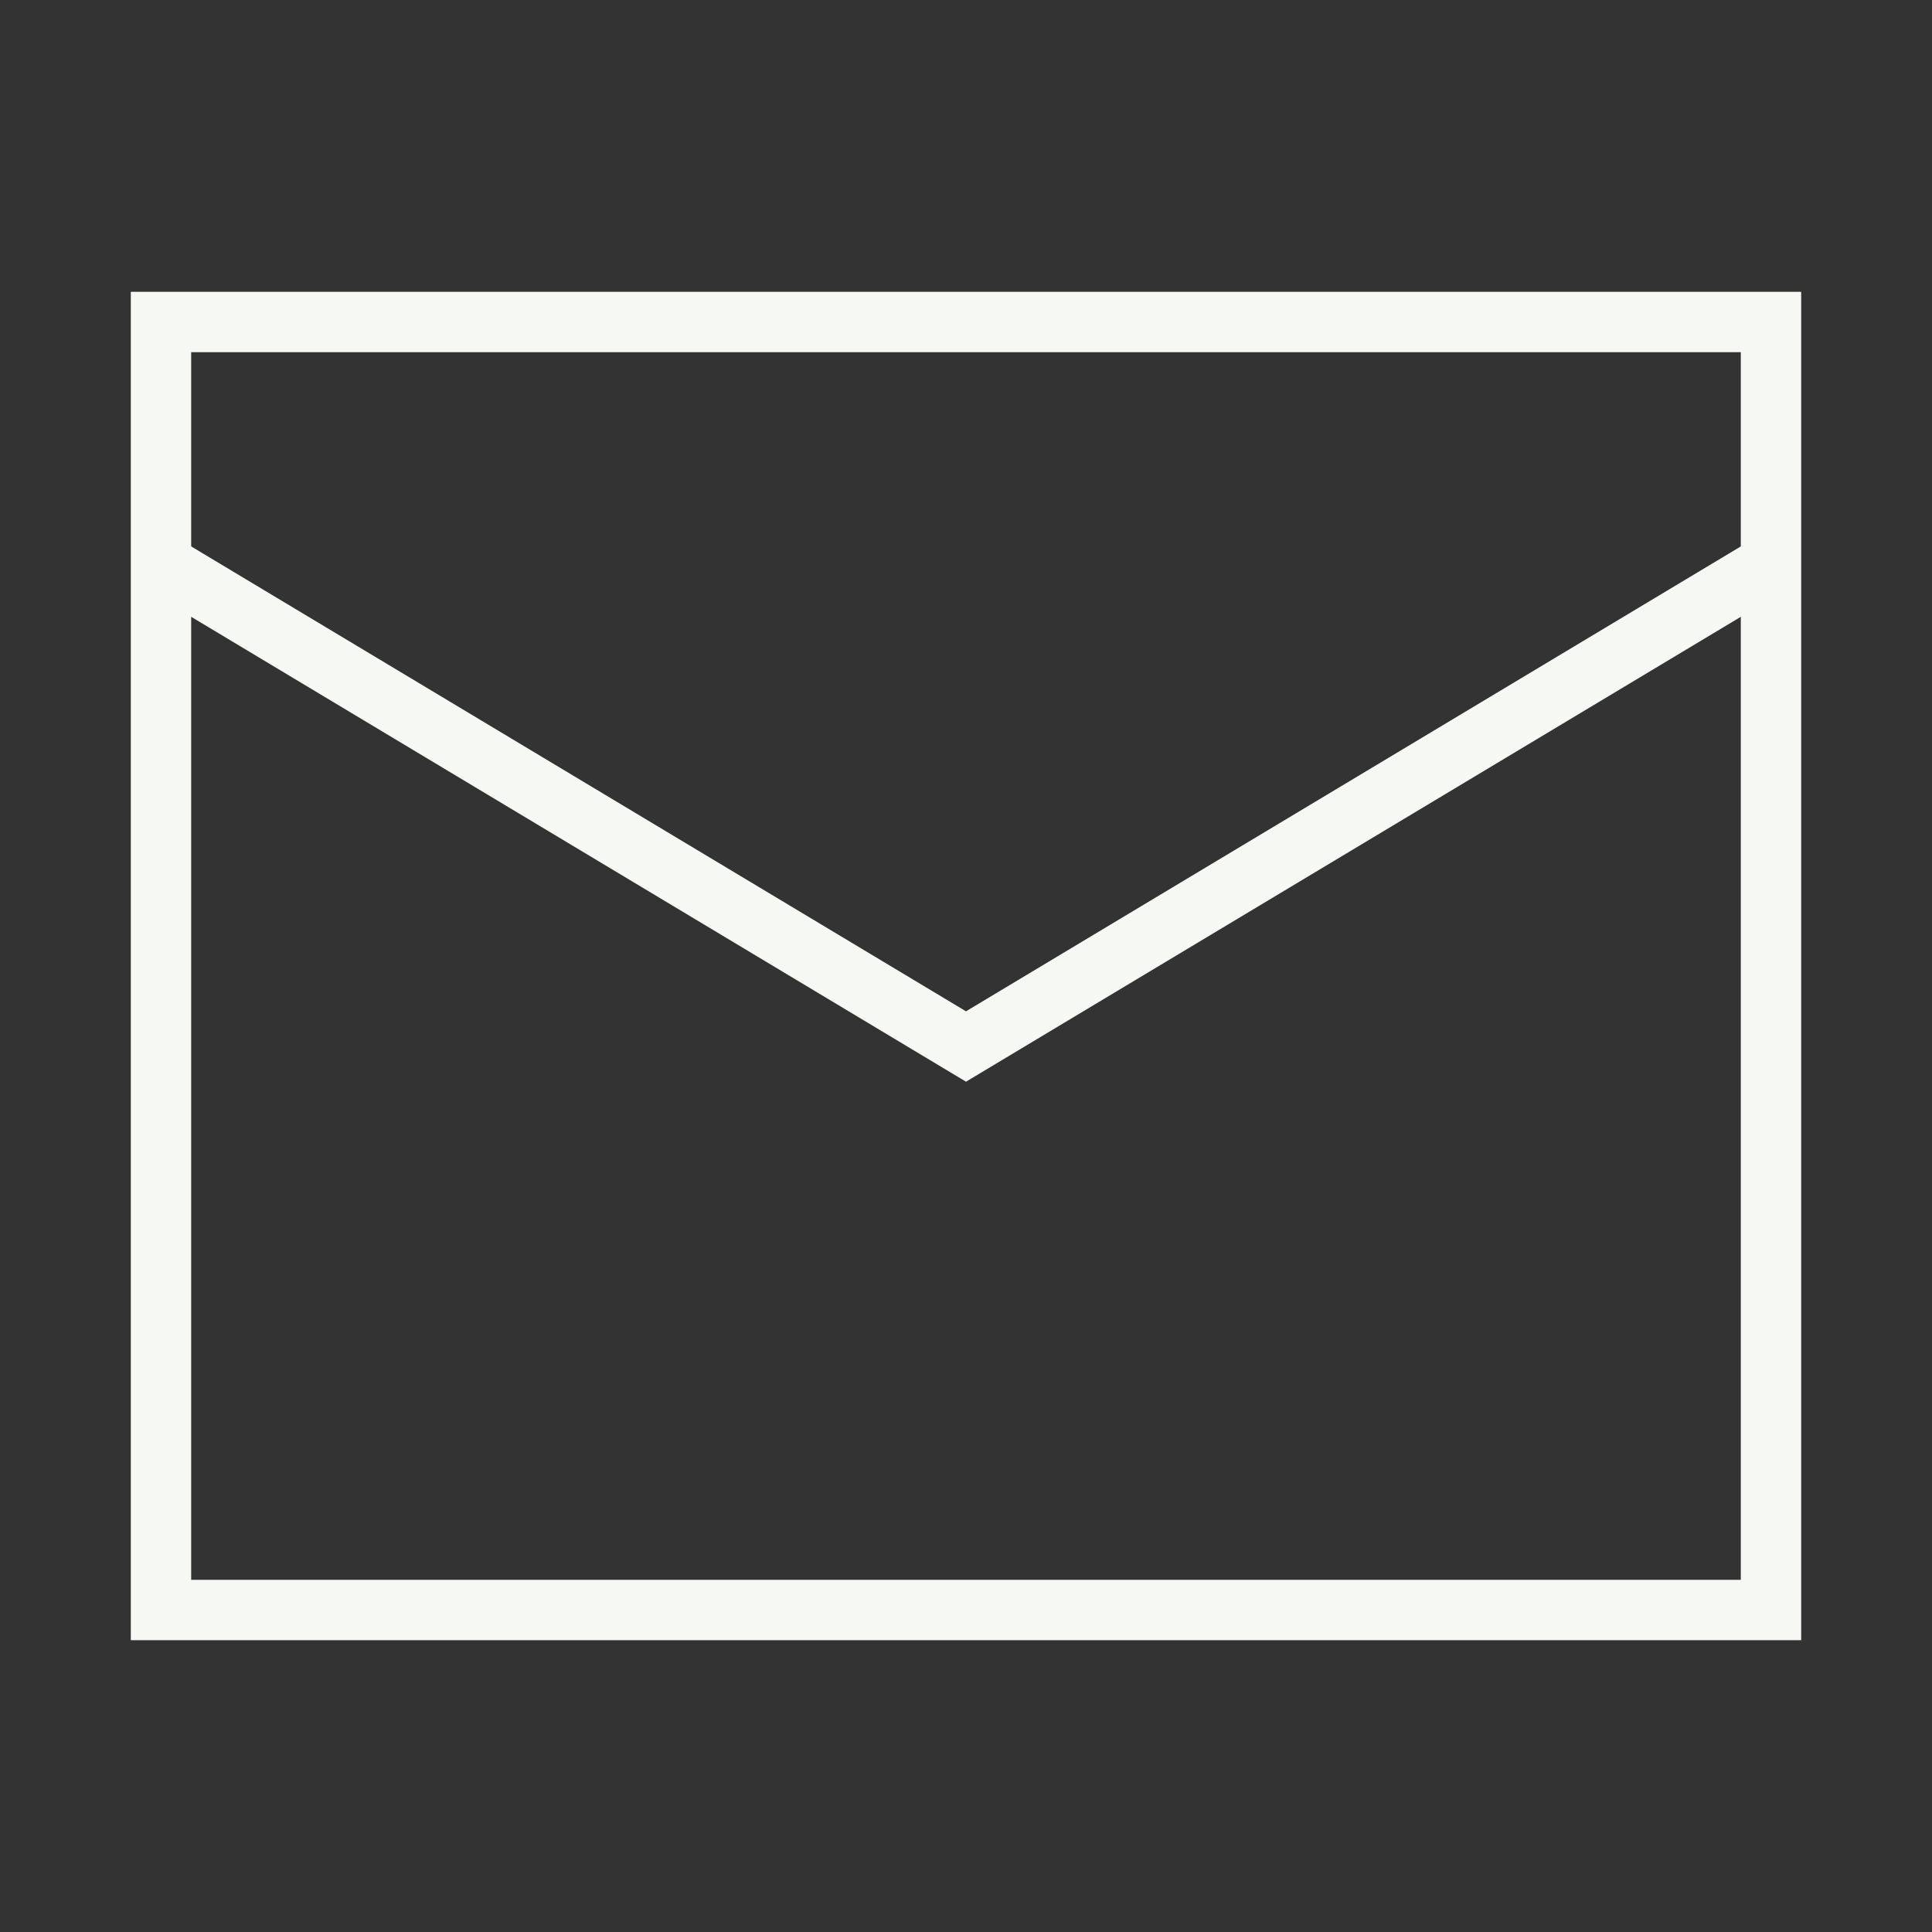 <svg fill="none" height="48" viewBox="0 0 48 48" width="48" xmlns="http://www.w3.org/2000/svg"><rect x="0" y="0" width="48" height="48" fill="#333333" stroke="none"/><g stroke="#f6f8f4" stroke-width="1.5"><path d="m4 8h40v32h-40z"/><path d="m4 14 20 12 20-12"/></g></svg>